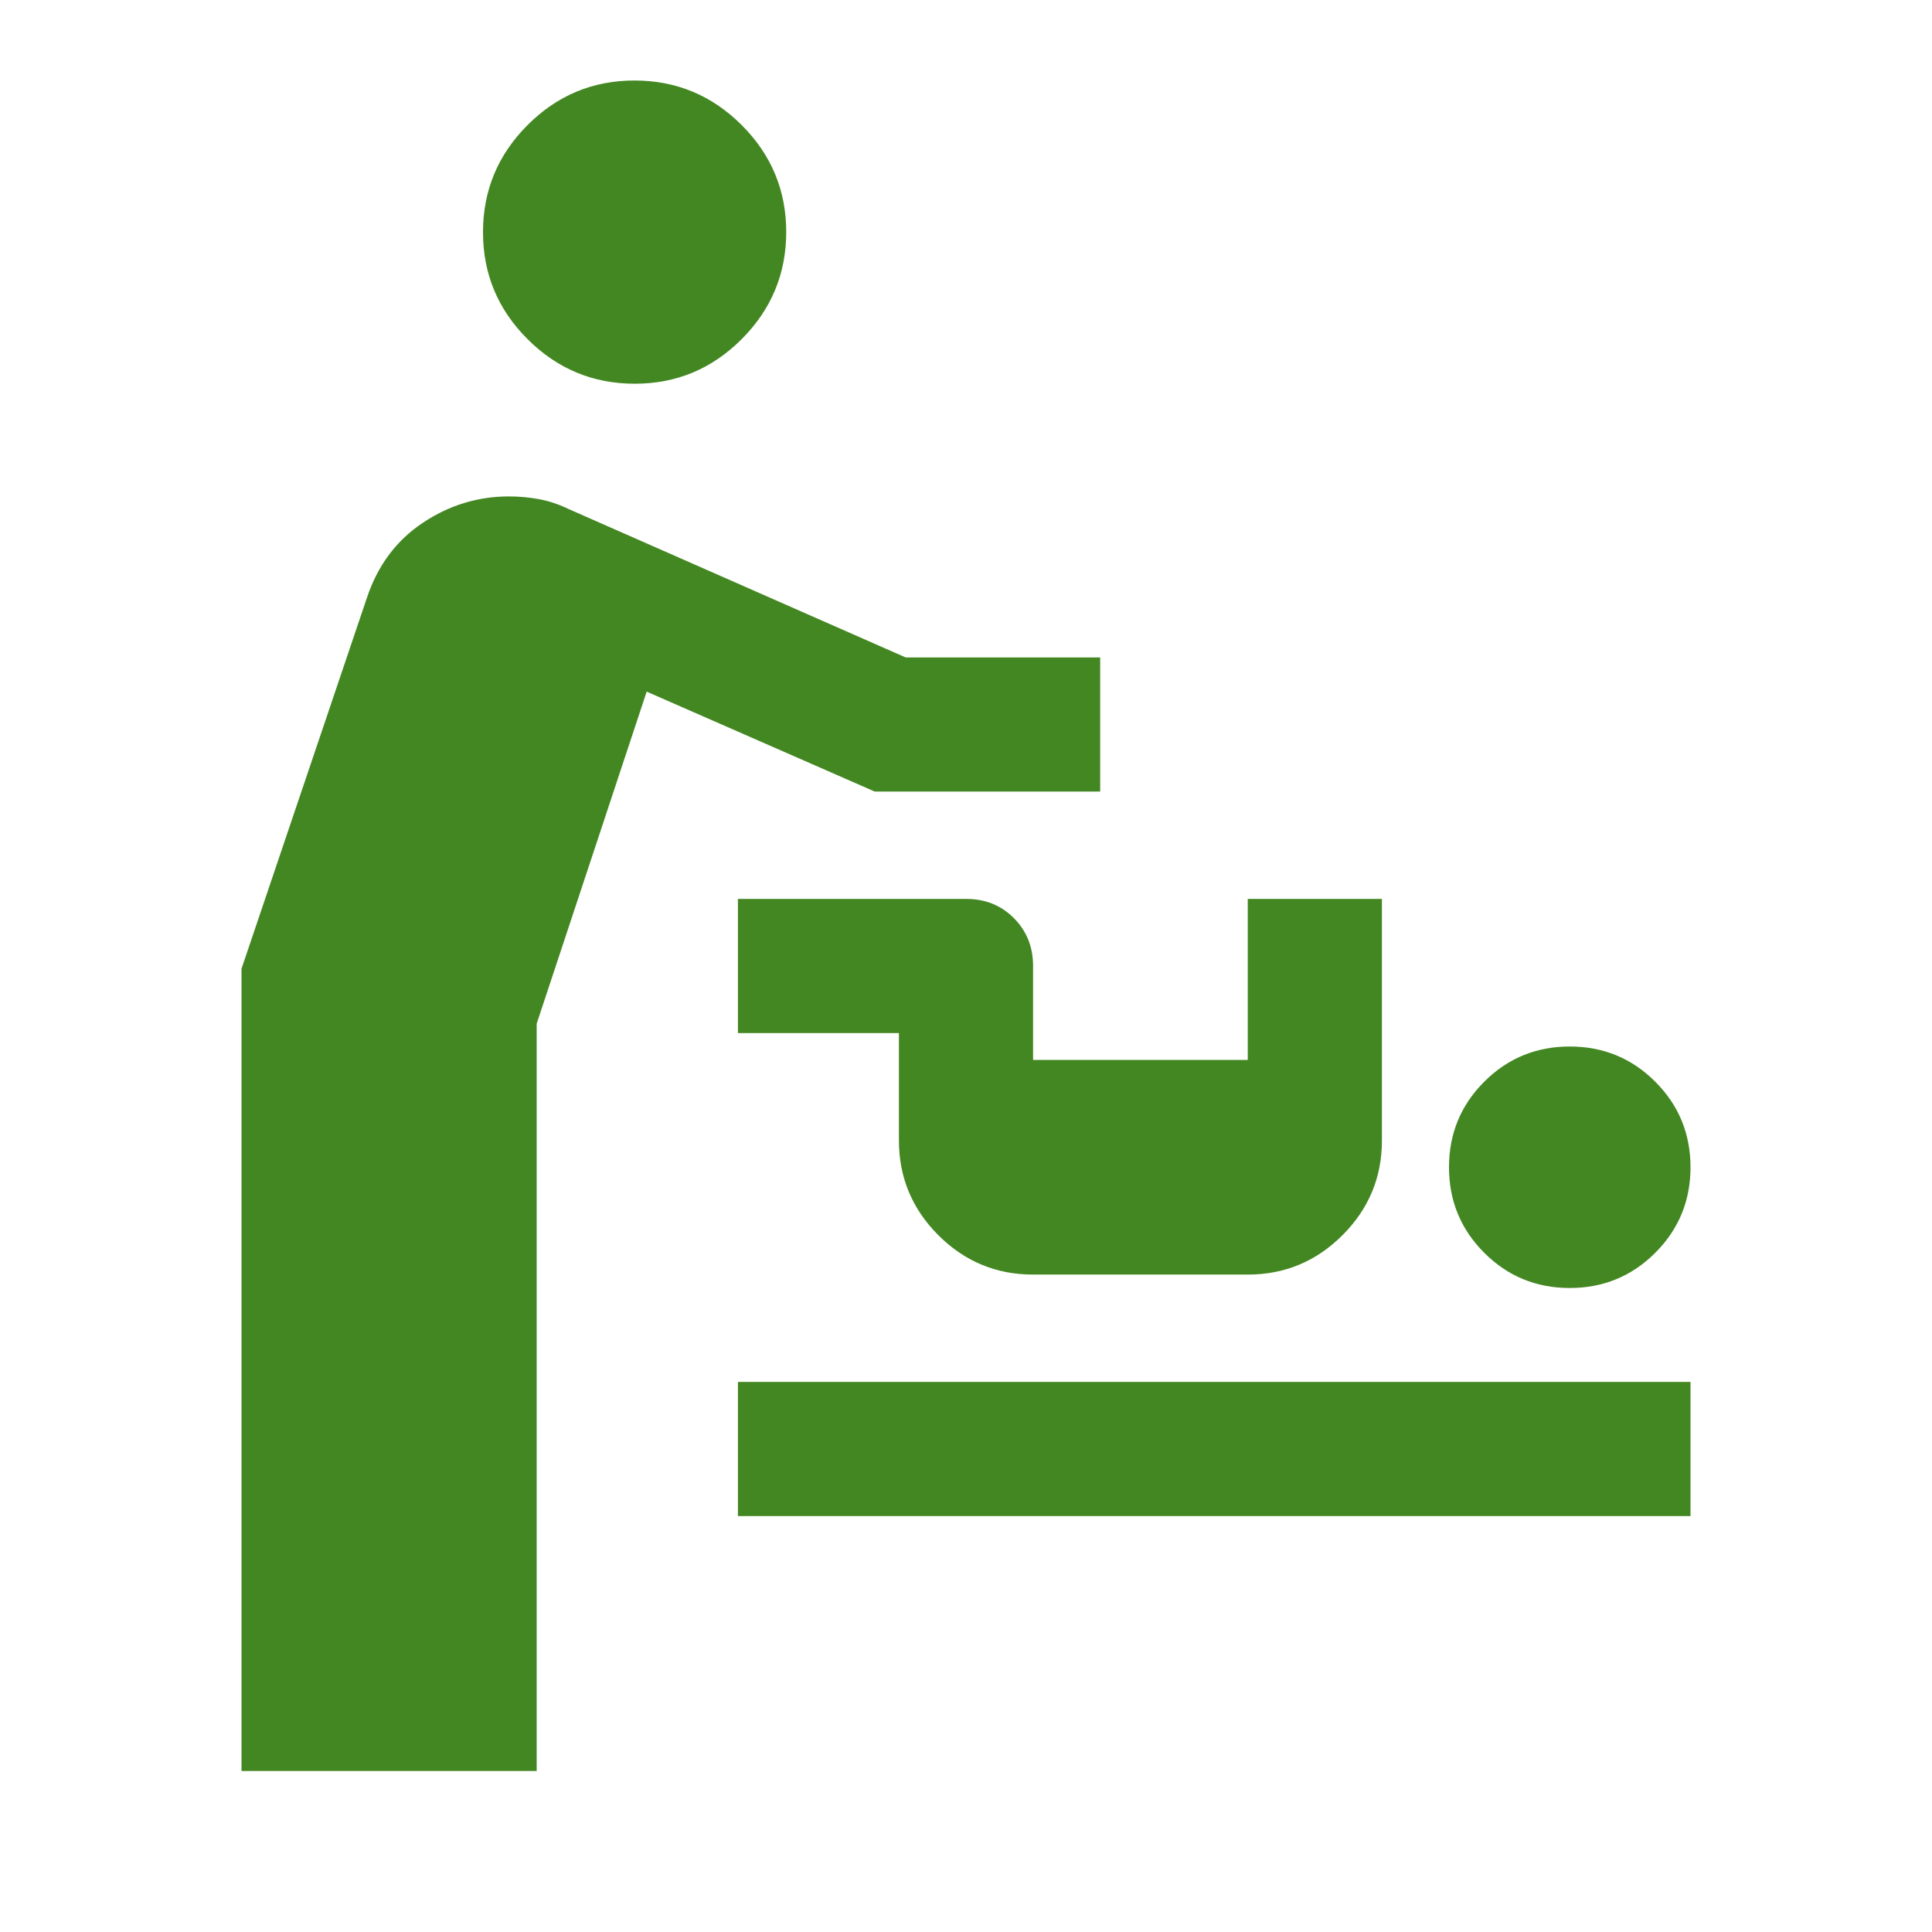 <svg xmlns="http://www.w3.org/2000/svg" height="40px" viewBox="0 -960 960 960" width="40px" fill="#438722"><path d="M120-80v-398.63L182.33-663q8-24 27.67-37.17 19.67-13.16 42.91-13.16 7.44 0 14.88 1.35 7.44 1.36 14.88 4.98L450-633.33h96.67v66.66h-112l-113.34-49.66-54.66 165V-80H120Zm246.67-126.67v-66.66H840v66.66H366.67ZM780-320q-25 0-42.5-17.5T720-380q0-25 17.5-42.5T780-440q25 0 42.5 17.5T840-380q0 25-17.5 42.5T780-320Zm-266.67-6.67q-27.5 0-47.08-19.58t-19.58-47.08v-53.34h-80v-66.66h113.45q14.21 0 23.71 9.58t9.5 23.75v46.67H620v-80h66.67v120q0 27.5-19.59 47.08-19.58 19.58-47.08 19.58H513.33ZM315.39-769.33q-31.06 0-53.22-22.12Q240-813.56 240-844.61q0-31.06 22.11-53.22Q284.23-920 315.28-920t53.22 22.11q22.17 22.12 22.17 53.17t-22.12 53.22q-22.11 22.17-53.16 22.17Z"/></svg>